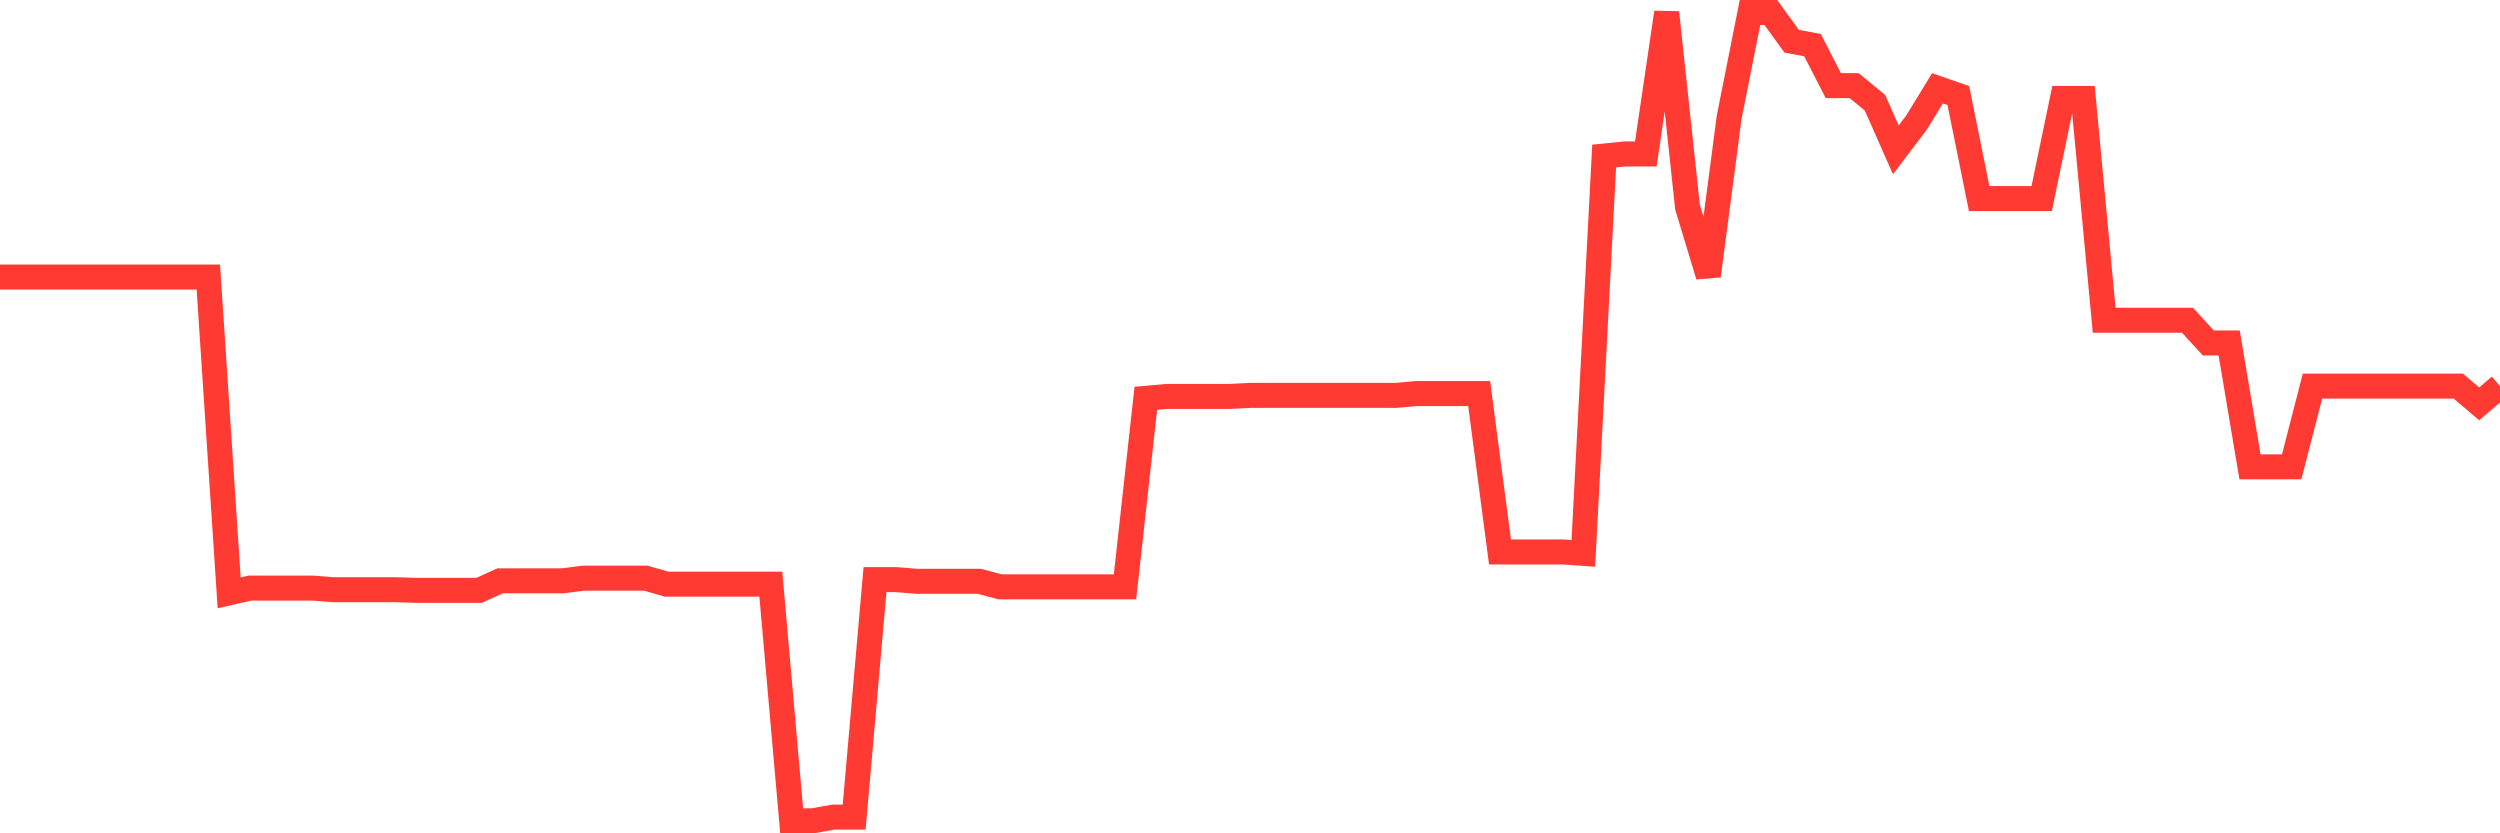 <svg
  xmlns="http://www.w3.org/2000/svg"
  xmlns:xlink="http://www.w3.org/1999/xlink"
  width="120"
  height="40"
  viewBox="0 0 120 40"
  preserveAspectRatio="none"
>
  <polyline
    points="0,13.299 1,13.299 2,13.299 3,13.299 4,13.299 5,13.299 6,13.299 7,13.299 8,13.299 9,13.299 10,13.299 11,28.456 12,28.228 13,28.228 14,28.228 15,28.228 16,28.307 17,28.307 18,28.307 19,28.307 20,28.337 21,28.337 22,28.337 23,28.337 24,27.881 25,27.881 26,27.881 27,27.881 28,27.752 29,27.752 30,27.752 31,27.752 32,28.04 33,28.04 34,28.04 35,28.04 36,28.04 37,28.04 38,39.4 39,39.4 40,39.222 41,39.222 42,27.821 43,27.821 44,27.901 45,27.901 46,27.901 47,27.901 48,28.168 49,28.168 50,28.168 51,28.168 52,28.168 53,28.168 54,28.168 55,19.118 56,19.029 57,19.029 58,19.029 59,19.029 60,18.979 61,18.979 62,18.979 63,18.979 64,18.979 65,18.979 66,18.979 67,18.979 68,18.89 69,18.89 70,18.89 71,18.89 72,26.493 73,26.493 74,26.493 75,26.493 76,26.562 77,7.49 78,7.39 79,7.39 80,0.6 81,9.938 82,13.239 83,5.626 84,0.6 85,0.6 86,1.978 87,2.166 88,4.109 89,4.109 90,4.932 91,7.192 92,5.874 93,4.238 94,4.585 95,9.532 96,9.532 97,9.532 98,9.532 99,4.724 100,4.724 101,15.371 102,15.371 103,15.371 104,15.371 105,15.371 106,16.461 107,16.461 108,22.409 109,22.409 110,22.409 111,18.533 112,18.533 113,18.533 114,18.533 115,18.533 116,18.533 117,18.533 118,18.533 119,19.385 120,18.533"
    fill="none"
    stroke="#ff3a33"
    stroke-width="1.2"
  >
  </polyline>
</svg>